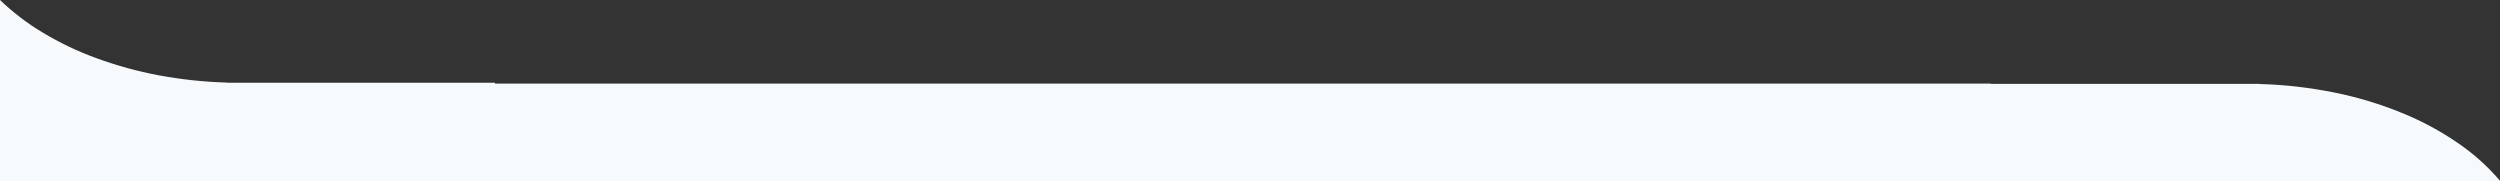 <?xml version="1.0" encoding="UTF-8"?>
<!-- Generator: Adobe Illustrator 27.0.0, SVG Export Plug-In . SVG Version: 6.00 Build 0)  -->
<svg xmlns="http://www.w3.org/2000/svg" xmlns:xlink="http://www.w3.org/1999/xlink" version="1.1" id="Ebene_1" x="0px" y="0px" viewBox="0 0 1958 142" style="enable-background:new 0 0 1958 142;" xml:space="preserve">
<rect x="0" y="0" width="1958" height="142" fill="#333333" stroke="none"/>
<style type="text/css">
	.st0{fill:#F7FAFC;}
</style>
<path id="Differenzmenge_6" class="st0" d="M1958,142H0V0c10.2,9.8,21.5,18.4,33.6,25.6c13.3,8,27.4,14.7,42,20  c15.9,5.8,32.2,10.3,48.8,13.4c17.8,3.3,35.8,5.2,53.9,5.7v0.1h209.3v0.7h1171.7v0.2h210.3v0.1c19.7,0.5,39.4,2.8,58.8,6.7  c17.9,3.6,35.5,8.9,52.4,15.8c15.4,6.2,30.2,14.1,43.9,23.5c12.4,8.4,23.6,18.4,33.3,29.8V142z"></path>
</svg>
